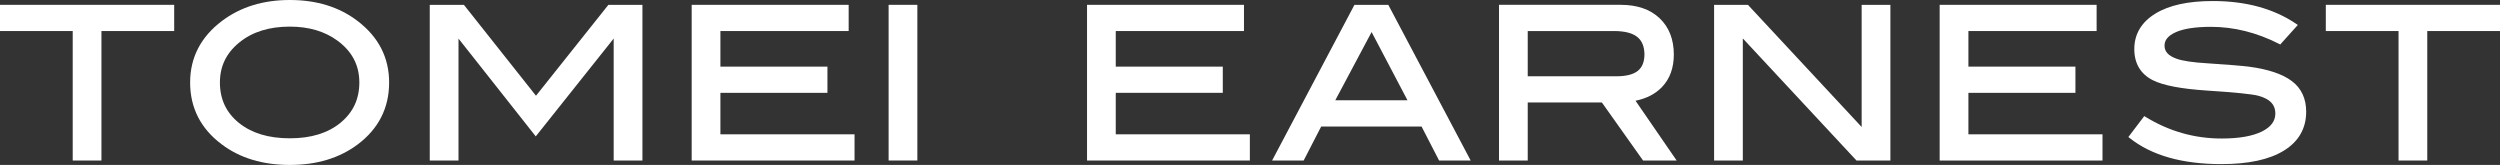 <?xml version="1.0" encoding="utf-8"?>
<!-- Generator: Adobe Illustrator 26.3.1, SVG Export Plug-In . SVG Version: 6.00 Build 0)  -->
<svg version="1.1" id="レイヤー_1" xmlns="http://www.w3.org/2000/svg" xmlns:xlink="http://www.w3.org/1999/xlink" x="0px"
	 y="0px" viewBox="0 0 178.402 11.77" style="enable-background:new 0 0 178.402 11.77;" xml:space="preserve">
<rect x="0" y="0" width="178.402" height="11.77" fill="#333333" stroke="none"/>
<style type="text/css">
	.st0{fill:#FFFFFF;}
</style>
<g>
	<g>
		<polygon class="st0" points="0,0.345 0,2.215 5.189,2.215 5.189,11.455 7.239,11.455 7.239,2.215 12.43,2.215 12.43,0.345 		"/>
		<path class="st0" d="M25.514,1.496C24.21,0.498,22.594,0,20.683,0c-1.901,0-3.522,0.498-4.845,1.496
			c-1.507,1.137-2.272,2.613-2.27,4.389c-0.002,1.805,0.753,3.288,2.24,4.405c1.304,0.989,2.935,1.48,4.875,1.48
			c1.921,0,3.541-0.487,4.845-1.465c1.487-1.117,2.242-2.605,2.24-4.42C27.77,4.109,27.009,2.632,25.514,1.496z M25.643,5.885
			c-0.002,1.188-0.444,2.133-1.342,2.873c-0.898,0.738-2.098,1.111-3.618,1.111c-1.53,0-2.738-0.372-3.642-1.105
			c-0.902-0.736-1.347-1.682-1.348-2.88c0.001-1.156,0.453-2.093,1.379-2.85c0.924-0.754,2.12-1.135,3.61-1.135
			c1.36,0.001,2.485,0.335,3.391,0.996C25.127,3.669,25.641,4.651,25.643,5.885z"/>
		<polygon class="st0" points="43.415,0.345 38.248,6.832 33.104,0.345 30.668,0.345 30.668,11.455 32.719,11.455 32.719,2.753 
			38.232,9.732 43.793,2.75 43.793,11.455 45.844,11.455 45.844,0.345 		"/>
		<polygon class="st0" points="51.409,9.585 51.409,6.625 59.047,6.625 59.047,4.755 51.409,4.755 51.409,2.215 60.561,2.215 
			60.561,0.345 49.359,0.345 49.359,11.455 60.98,11.455 60.98,9.585 		"/>
		<rect x="63.412" y="0.345" class="st0" width="2.051" height="11.109"/>
	</g>
	<g>
		<polygon class="st0" points="79.621,9.585 79.621,6.624 87.259,6.624 87.259,4.755 79.621,4.755 79.621,2.215 88.771,2.215 
			88.771,0.345 77.572,0.345 77.572,11.455 89.191,11.455 89.191,9.585 		"/>
		<path class="st0" d="M104.852,11.272L99.07,0.345h-2.415l-5.877,11.11h2.252l1.251-2.428h7.162l1.252,2.428h2.253L104.852,11.272z
			 M100.439,7.155h-5.152l2.592-4.868L100.439,7.155z"/>
		<path class="st0" d="M119.512,11.258l-2.801-4.07c0.792-0.16,1.431-0.49,1.904-0.992c0.556-0.585,0.83-1.363,0.83-2.305
			c0-1.075-0.337-1.95-1.015-2.59c-0.678-0.642-1.61-0.957-2.77-0.956h-8.69v11.11h2.05V7.314h5.292l2.939,4.141h2.396
			L119.512,11.258z M109.02,5.444V2.215h6.205c1.474,0.019,2.11,0.542,2.125,1.676c-0.015,1.053-0.598,1.536-1.96,1.553H109.02z"/>
		<polygon class="st0" points="132.849,0.345 132.849,9.062 124.733,0.345 122.319,0.345 122.319,11.455 124.369,11.455 
			124.369,2.743 132.481,11.455 134.9,11.455 134.9,0.345 		"/>
		<polygon class="st0" points="140.467,9.585 140.467,6.625 148.104,6.625 148.104,4.754 140.467,4.754 140.467,2.215 
			149.616,2.215 149.616,0.345 138.416,0.345 138.416,11.456 150.036,11.456 150.036,9.585 		"/>
		<path class="st0" d="M163.546,5.785c-0.679-0.51-1.702-0.848-3.073-1.029c-0.488-0.061-1.478-0.141-2.978-0.241
			c-1.015-0.059-1.744-0.17-2.172-0.323c-0.607-0.219-0.857-0.516-0.861-0.933c0.002-0.398,0.242-0.71,0.811-0.965
			c0.562-0.249,1.399-0.379,2.499-0.379c1.648,0,3.269,0.405,4.863,1.216l0.086,0.044l0.063-0.072l1.19-1.322l-0.117-0.08
			c-1.605-1.087-3.593-1.627-5.95-1.627c-1.754,0.001-3.124,0.296-4.109,0.904c-0.982,0.604-1.495,1.462-1.492,2.522
			c-0.005,1.025,0.452,1.793,1.33,2.228c0.751,0.374,2.015,0.61,3.812,0.732c2.016,0.13,3.262,0.256,3.696,0.371
			c0.854,0.233,1.221,0.632,1.227,1.26c-0.003,0.538-0.291,0.951-0.937,1.283c-0.671,0.337-1.64,0.512-2.898,0.511
			c-1.938,0-3.742-0.513-5.425-1.542l-0.096-0.057l-1.133,1.491l0.096,0.077c1.57,1.243,3.755,1.857,6.543,1.857
			c1.924,0,3.409-0.316,4.461-0.964c1.05-0.645,1.592-1.589,1.589-2.776C164.572,7.041,164.228,6.296,163.546,5.785z"/>
		<polygon class="st0" points="165.972,0.345 165.972,2.215 171.162,2.215 171.162,11.455 173.212,11.455 173.212,2.215 
			178.402,2.215 178.402,0.345 		"/>
	</g>
</g>
</svg>
